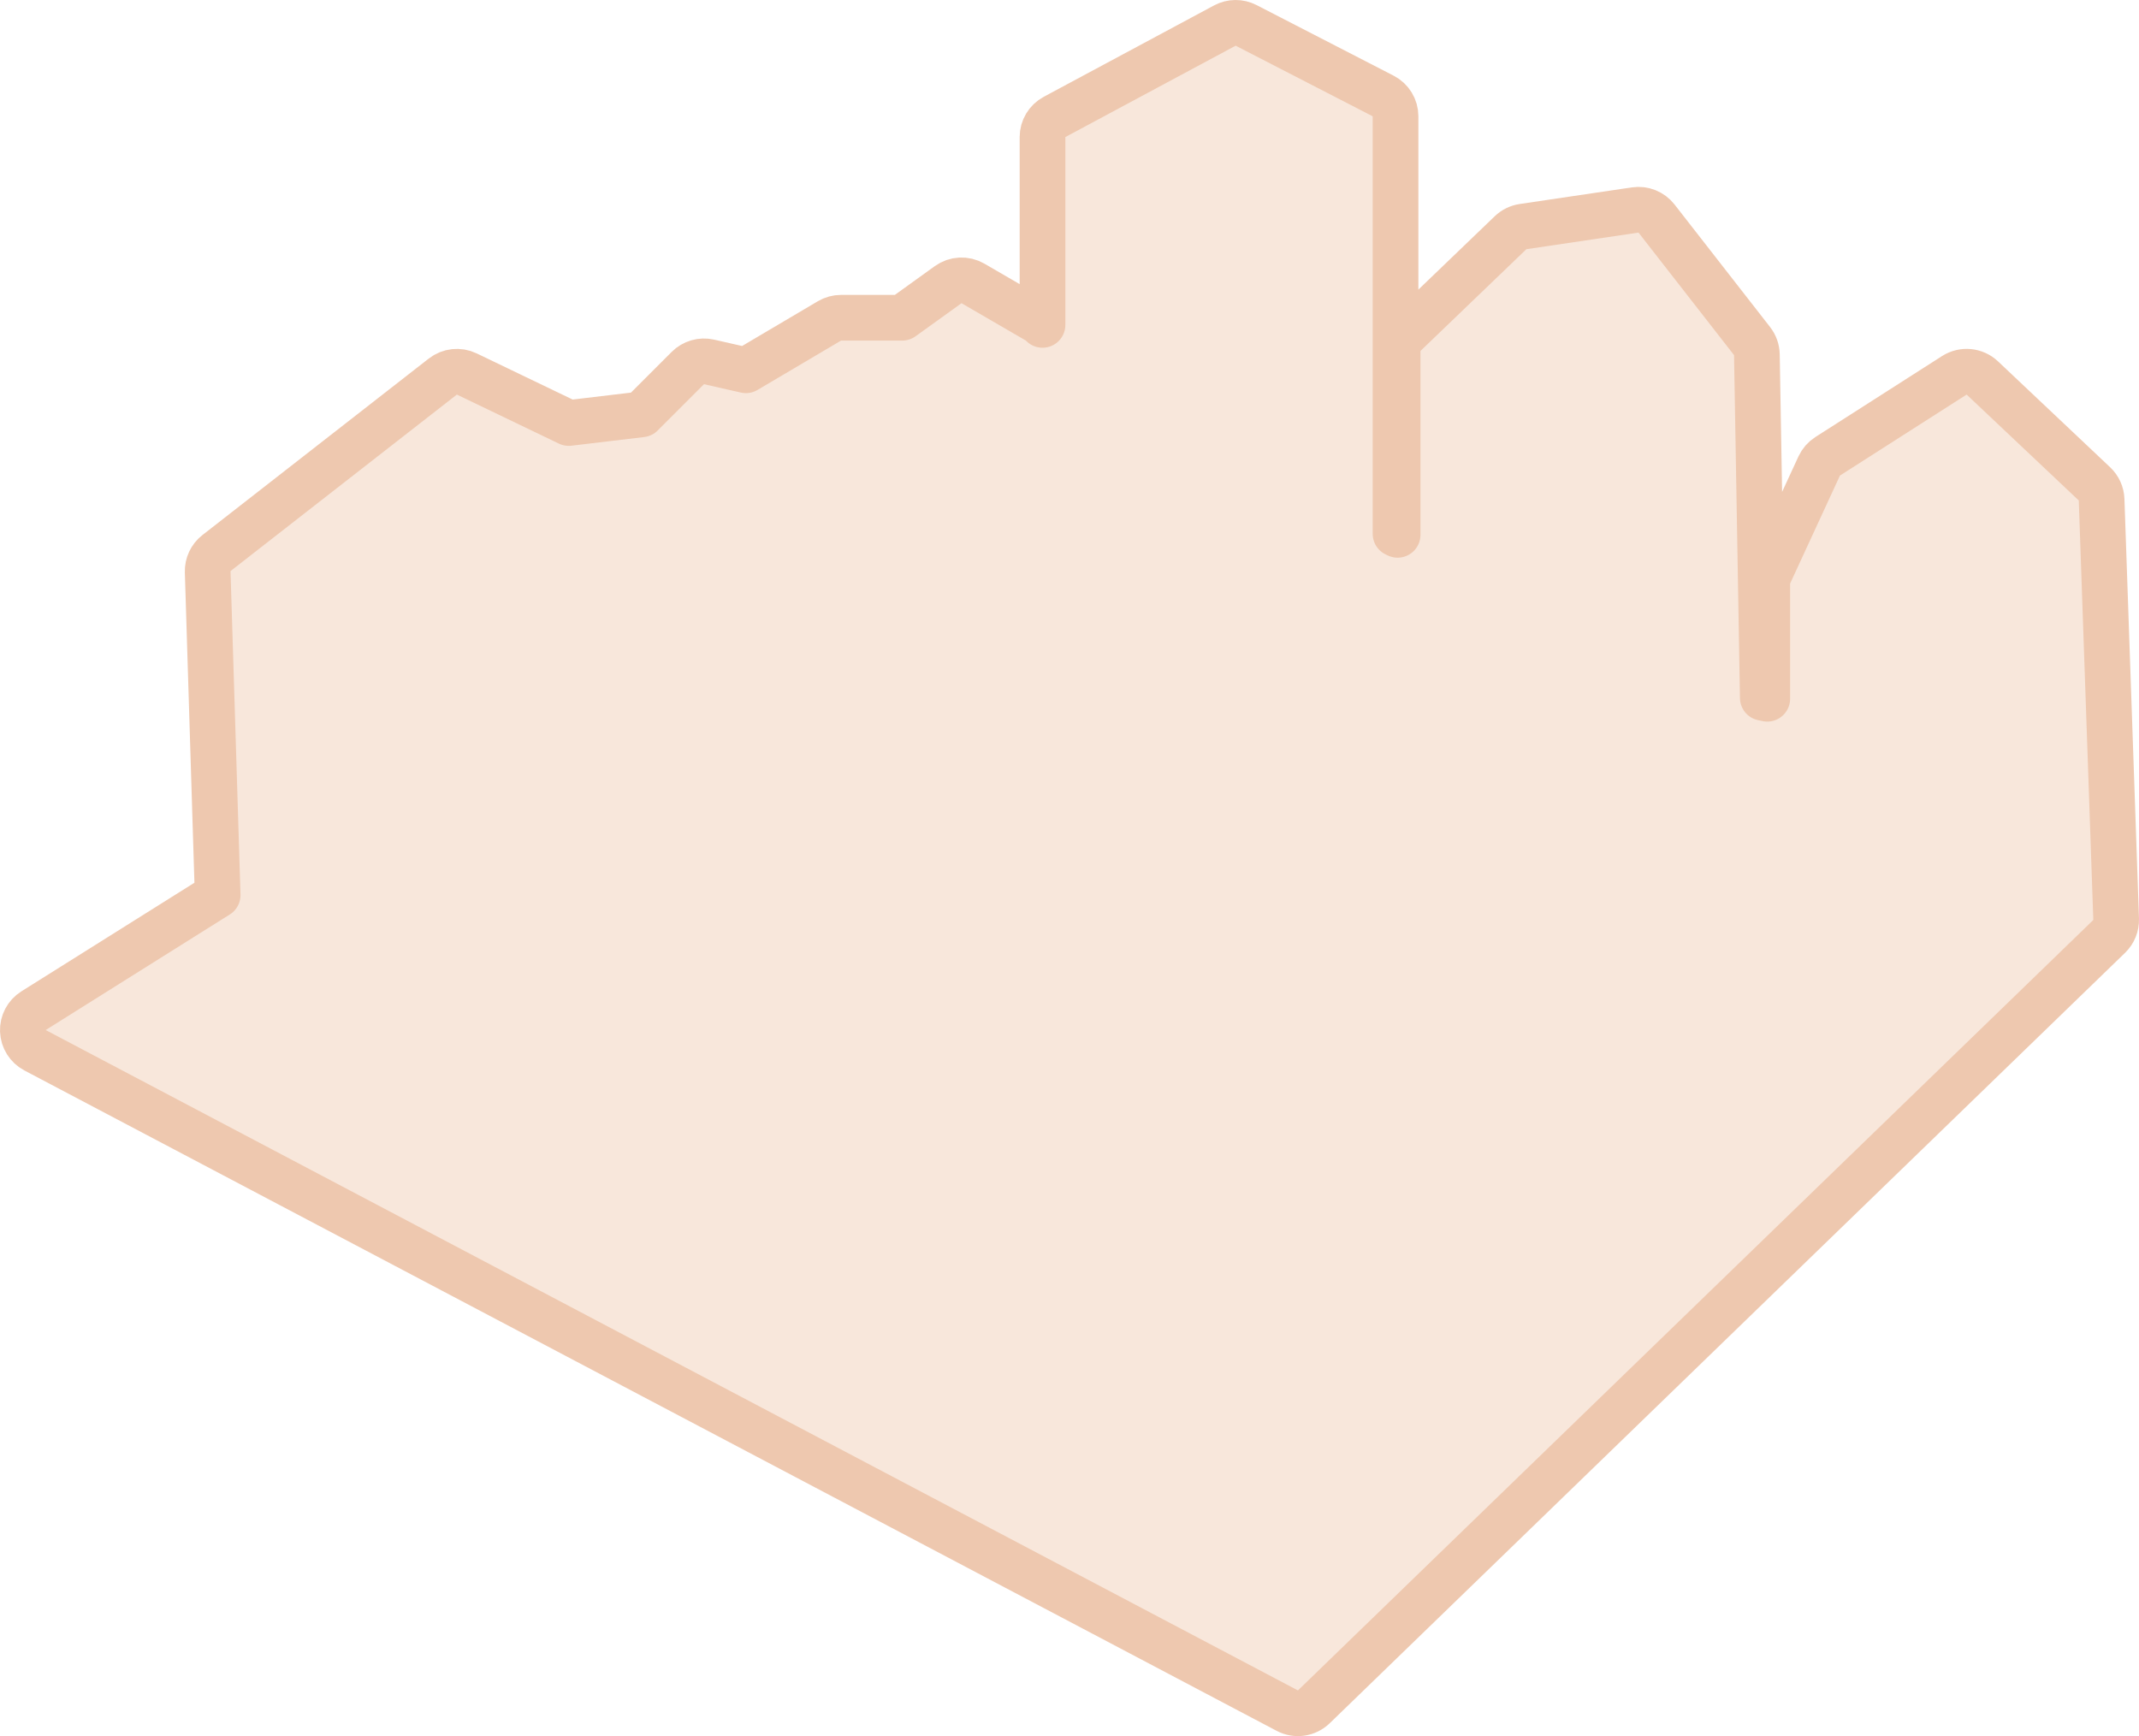 <?xml version="1.0" encoding="UTF-8"?> <svg xmlns="http://www.w3.org/2000/svg" width="515" height="418" viewBox="0 0 515 418" fill="none"> <path d="M309.934 411.865C312.039 412.975 314.618 412.606 316.327 410.95L507.827 225.45C508.944 224.368 509.551 222.864 509.497 221.31L505.997 120.31C505.947 118.863 505.328 117.495 504.276 116.501L477.276 91.001C475.442 89.269 472.663 89.007 470.537 90.366L440.037 109.866C439.152 110.432 438.447 111.241 438.006 112.195L426.006 138.195C425.673 138.918 425.5 139.704 425.5 140.5V168.236L424.423 168.012L422.999 85.405C422.979 84.213 422.571 83.059 421.837 82.118L398.837 52.618C397.619 51.056 395.654 50.269 393.694 50.559L366.694 54.559C365.564 54.727 364.513 55.242 363.689 56.034L338.189 80.534C337.11 81.571 336.5 83.003 336.5 84.5V128.773L336 128.534V28C336 25.941 334.85 24.054 333.019 23.111L300.019 6.111C298.409 5.282 296.495 5.298 294.9 6.154L253.9 28.154C252.114 29.112 251 30.974 251 33V78.225C250.641 77.845 250.226 77.513 249.762 77.244L234.262 68.244C232.386 67.155 230.046 67.269 228.286 68.537L217.226 76.5H202.5C201.516 76.5 200.549 76.764 199.702 77.265L179.586 89.152L170.719 87.137C168.876 86.718 166.947 87.275 165.611 88.611L154.458 99.764L136.94 101.849L112.383 90.043C110.5 89.138 108.266 89.378 106.618 90.663L52.118 133.163C50.734 134.242 49.949 135.916 50.003 137.67L52.405 215.518L8.076 243.342C6.411 244.387 5.43 246.242 5.504 248.207C5.578 250.172 6.695 251.948 8.434 252.865L309.934 411.865Z" fill="#EFCBB1" fill-opacity="0.46" stroke="#EEC8AF" stroke-width="11" stroke-linejoin="round"></path> </svg> 